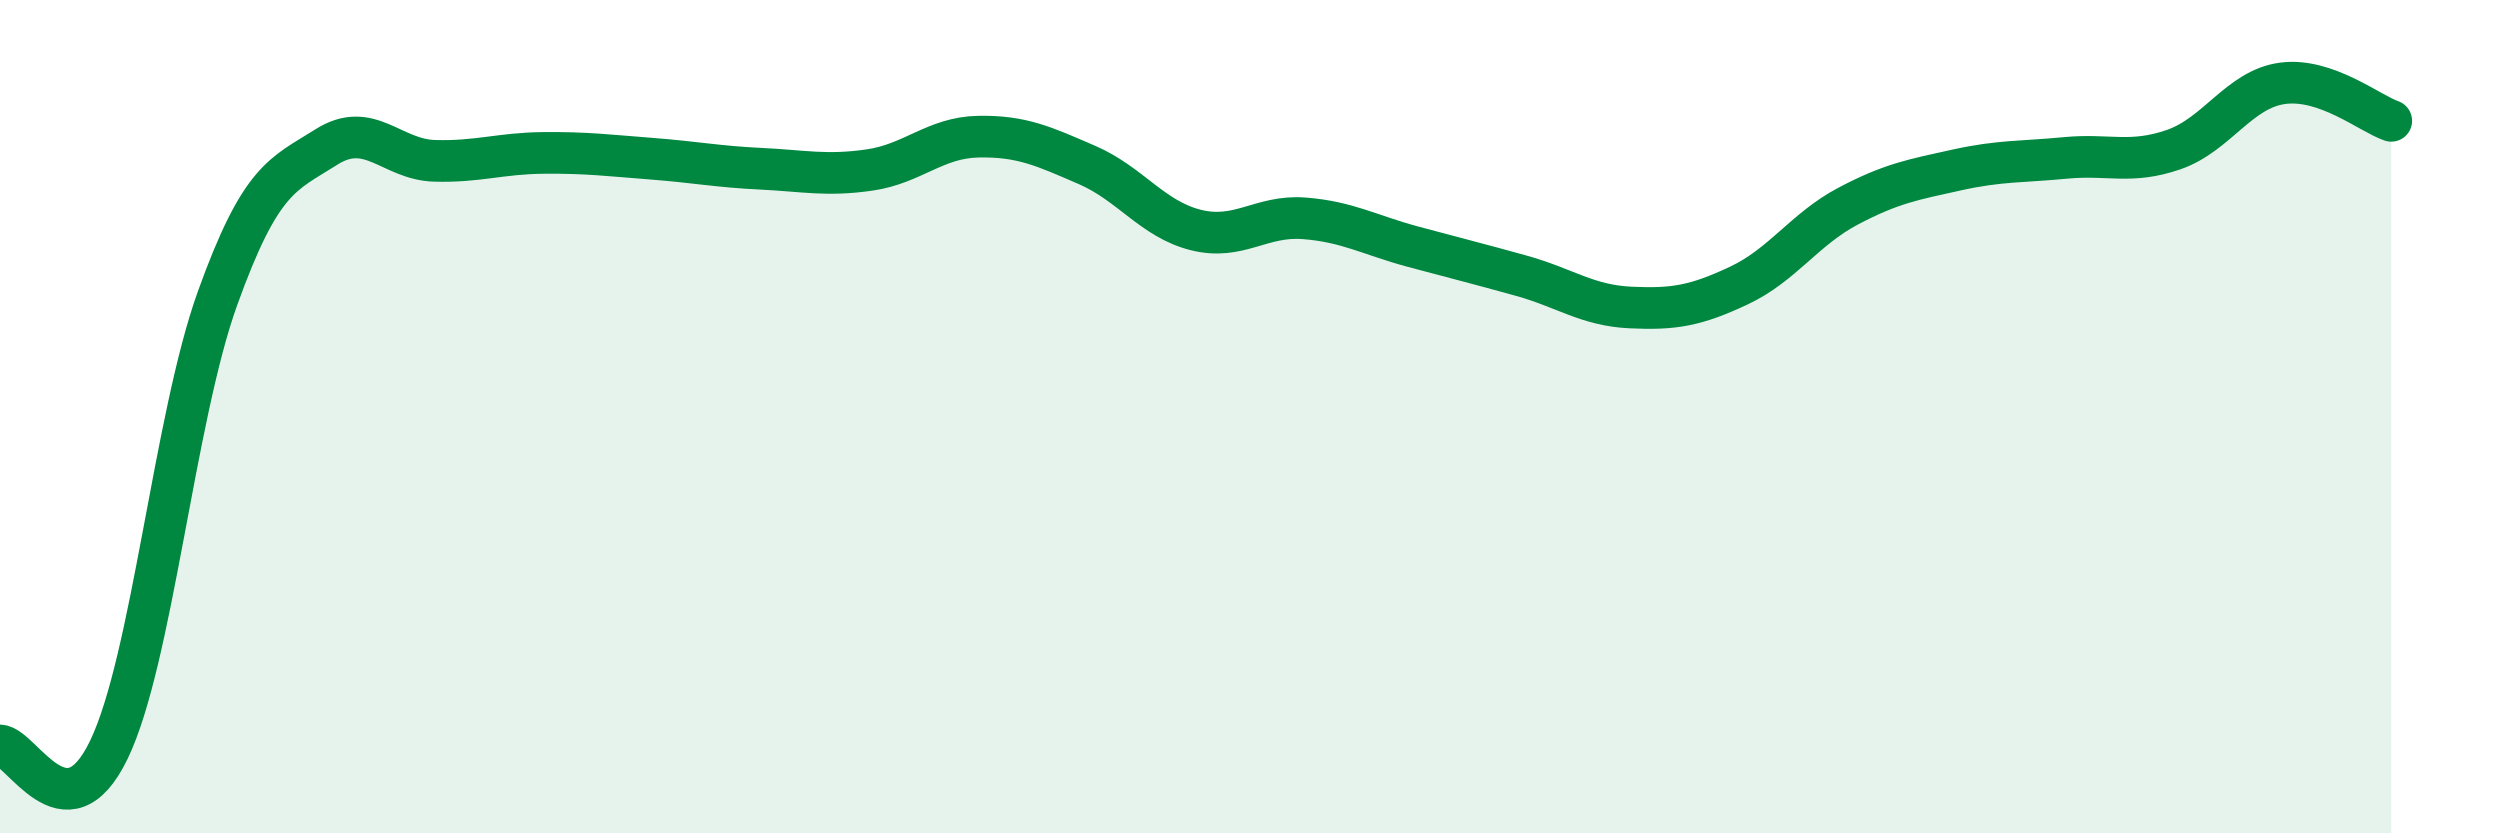
    <svg width="60" height="20" viewBox="0 0 60 20" xmlns="http://www.w3.org/2000/svg">
      <path
        d="M 0,17.89 C 0.52,17.91 1.57,20.15 2.61,18 C 3.65,15.85 4.18,10.05 5.22,7.16 C 6.26,4.27 6.79,4.19 7.83,3.53 C 8.87,2.87 9.39,3.83 10.43,3.86 C 11.47,3.89 12,3.68 13.04,3.67 C 14.08,3.66 14.61,3.73 15.65,3.81 C 16.69,3.89 17.22,4 18.26,4.05 C 19.3,4.1 19.83,4.23 20.87,4.08 C 21.91,3.93 22.44,3.3 23.48,3.28 C 24.52,3.26 25.05,3.51 26.09,3.96 C 27.13,4.41 27.66,5.26 28.7,5.52 C 29.74,5.78 30.26,5.16 31.3,5.24 C 32.34,5.32 32.87,5.64 33.91,5.92 C 34.95,6.2 35.48,6.33 36.52,6.62 C 37.56,6.91 38.09,7.33 39.13,7.38 C 40.17,7.43 40.7,7.34 41.74,6.85 C 42.78,6.36 43.31,5.5 44.35,4.95 C 45.39,4.4 45.92,4.31 46.96,4.08 C 48,3.85 48.53,3.89 49.57,3.79 C 50.61,3.69 51.13,3.95 52.17,3.59 C 53.21,3.23 53.74,2.14 54.78,2 C 55.82,1.86 56.87,2.72 57.39,2.9L57.39 20L0 20Z"
        fill="#008740"
        opacity="0.1"
        stroke-linecap="round"
        stroke-linejoin="round"
      />
      <path
        d="M 0,17.89 C 0.52,17.91 1.57,20.15 2.61,18 C 3.65,15.85 4.18,10.05 5.22,7.16 C 6.26,4.27 6.79,4.19 7.83,3.53 C 8.87,2.87 9.39,3.83 10.43,3.86 C 11.47,3.89 12,3.68 13.04,3.67 C 14.08,3.66 14.61,3.73 15.65,3.81 C 16.69,3.89 17.22,4 18.26,4.05 C 19.3,4.1 19.83,4.23 20.87,4.08 C 21.91,3.93 22.44,3.3 23.48,3.28 C 24.52,3.26 25.05,3.51 26.09,3.96 C 27.13,4.41 27.66,5.26 28.7,5.52 C 29.74,5.78 30.26,5.16 31.3,5.24 C 32.34,5.32 32.87,5.64 33.91,5.92 C 34.95,6.2 35.48,6.33 36.52,6.62 C 37.56,6.91 38.09,7.33 39.13,7.38 C 40.17,7.43 40.7,7.34 41.74,6.85 C 42.78,6.36 43.31,5.5 44.35,4.95 C 45.39,4.4 45.92,4.31 46.96,4.08 C 48,3.85 48.53,3.89 49.57,3.79 C 50.61,3.69 51.13,3.95 52.17,3.59 C 53.21,3.23 53.74,2.14 54.78,2 C 55.82,1.86 56.87,2.72 57.39,2.9"
        stroke="#008740"
        stroke-width="1"
        fill="none"
        stroke-linecap="round"
        stroke-linejoin="round"
      />
    </svg>
  